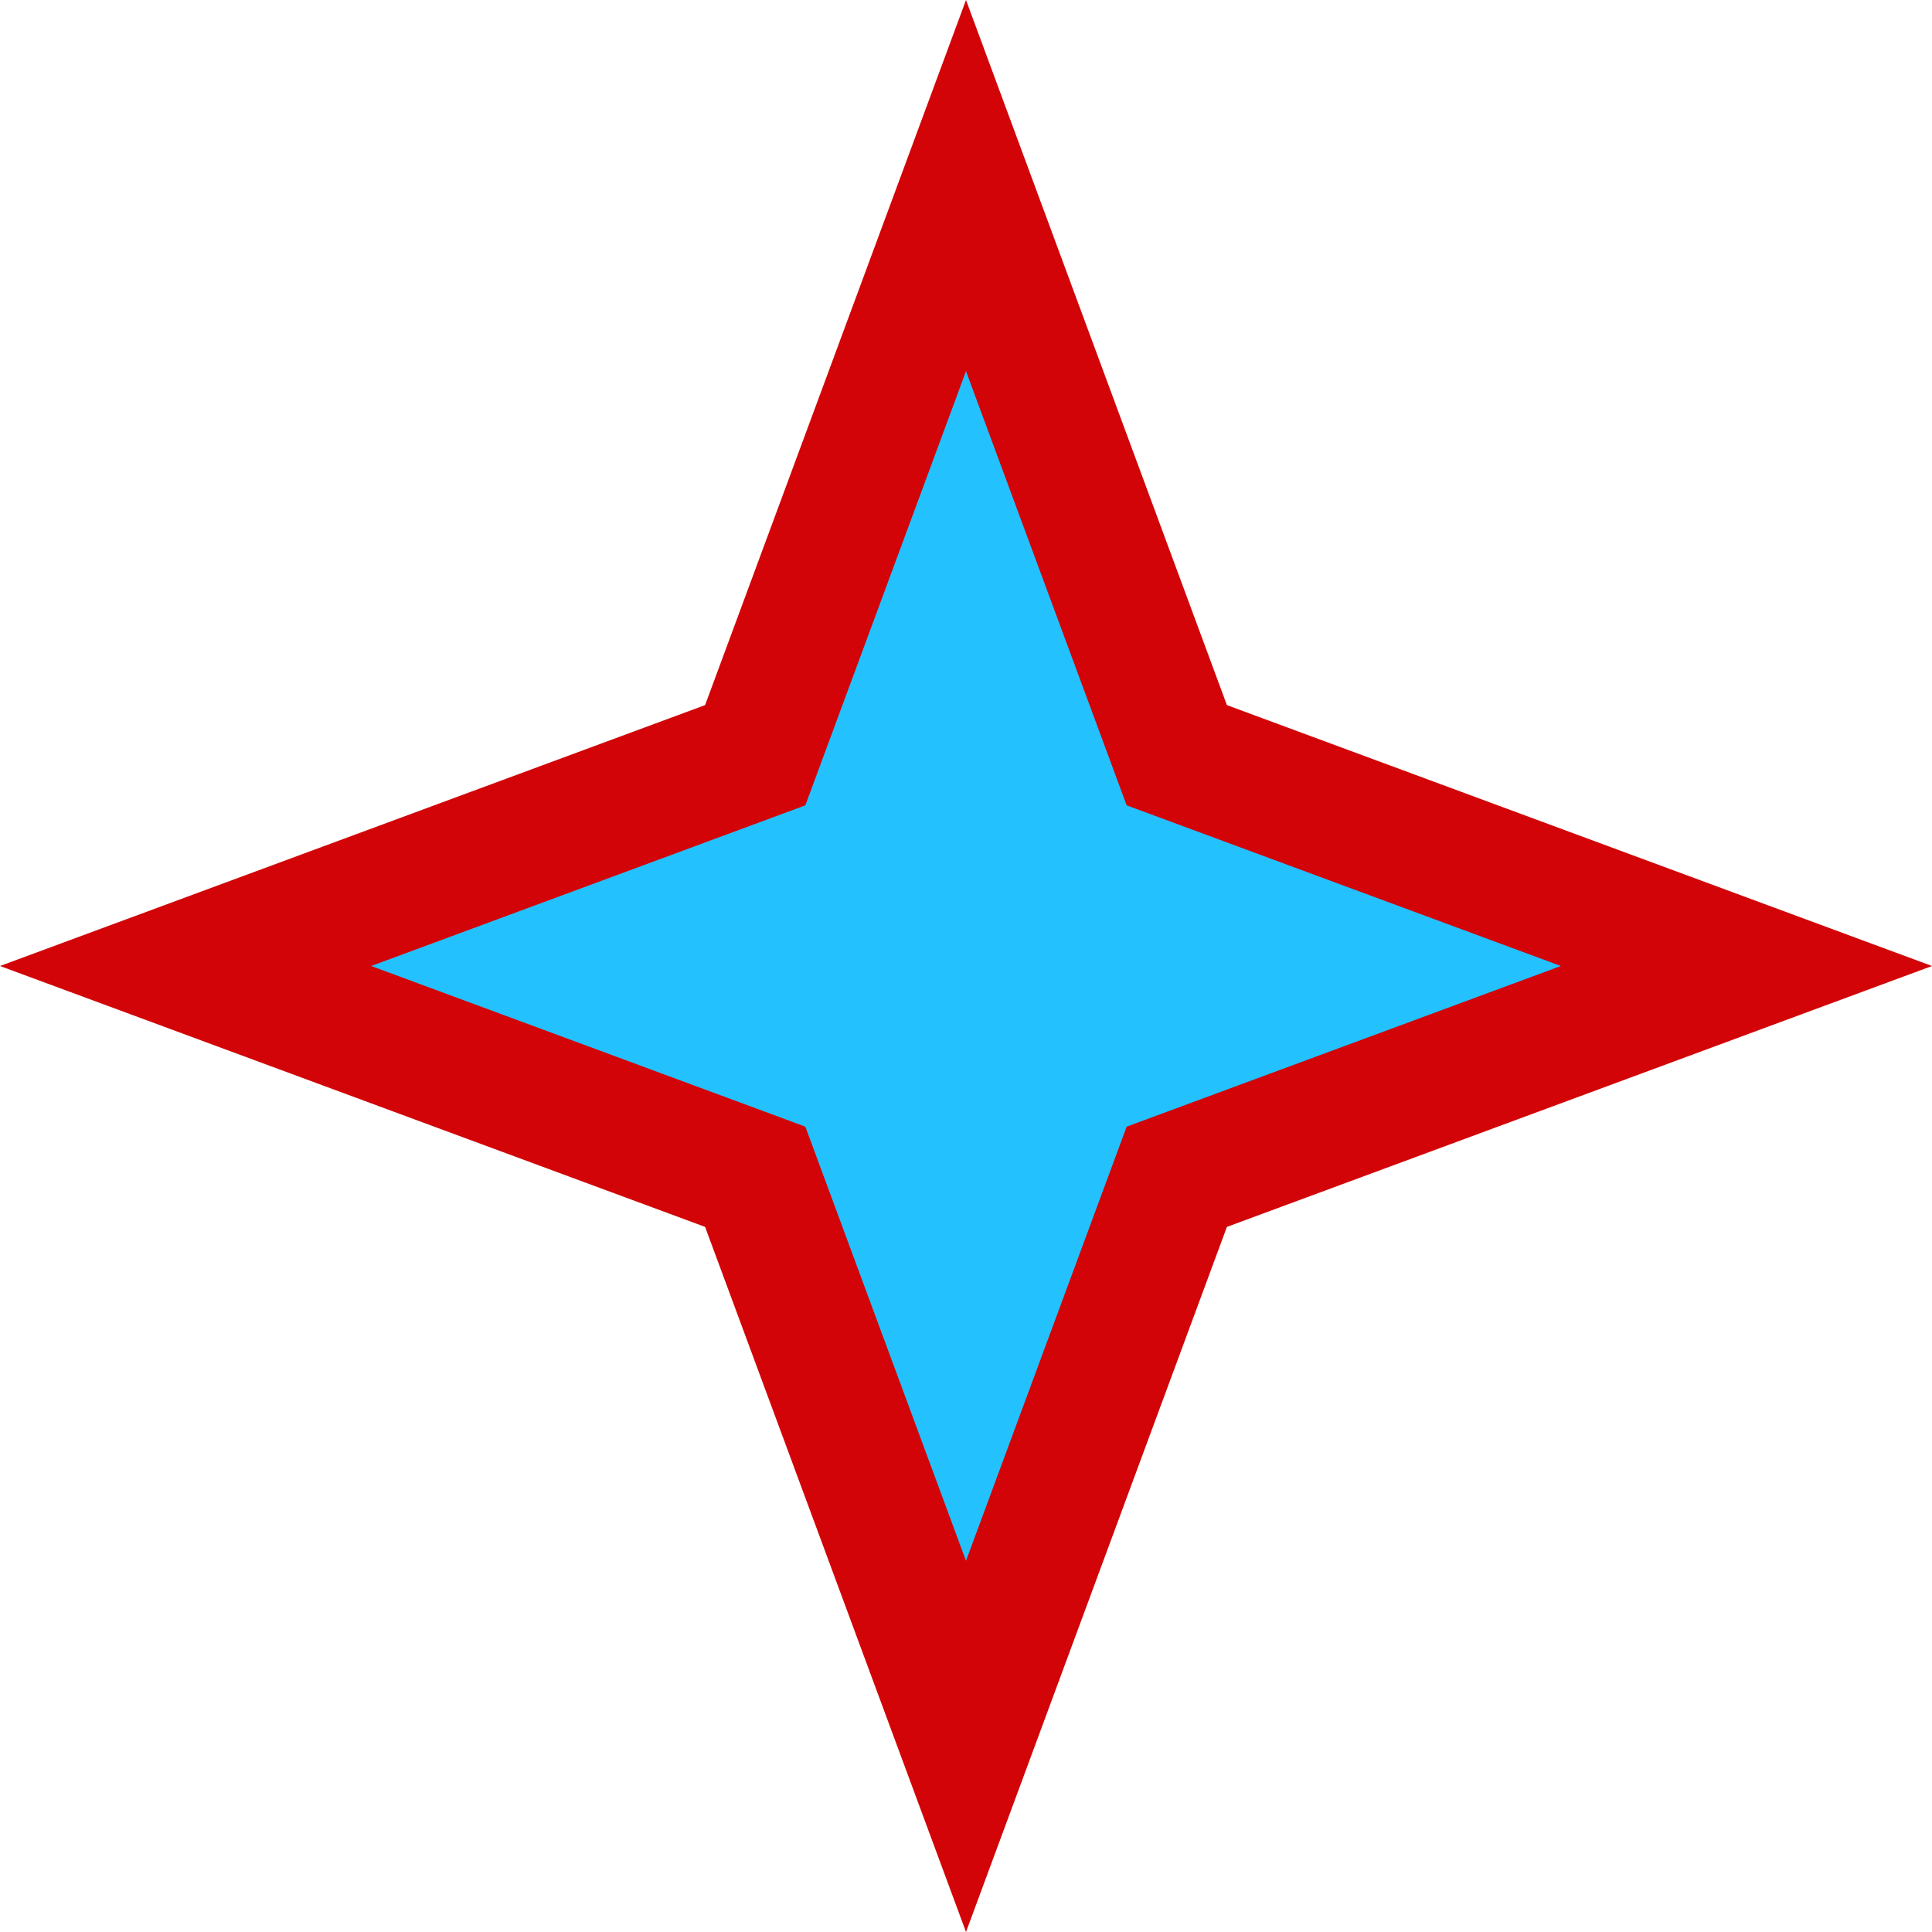 <svg width="90" height="90" viewBox="0 0 90 90" fill="none" xmlns="http://www.w3.org/2000/svg">
<path d="M45 8.645L54.34 33.887L54.819 35.181L56.113 35.66L81.355 45L56.113 54.34L54.819 54.819L54.34 56.113L45 81.355L35.66 56.113L35.181 54.819L33.887 54.34L8.645 45L33.887 35.66L35.181 35.181L35.66 33.887L45 8.645Z" fill="#24C1FF" stroke="#D20407" stroke-width="6"/>
</svg>
